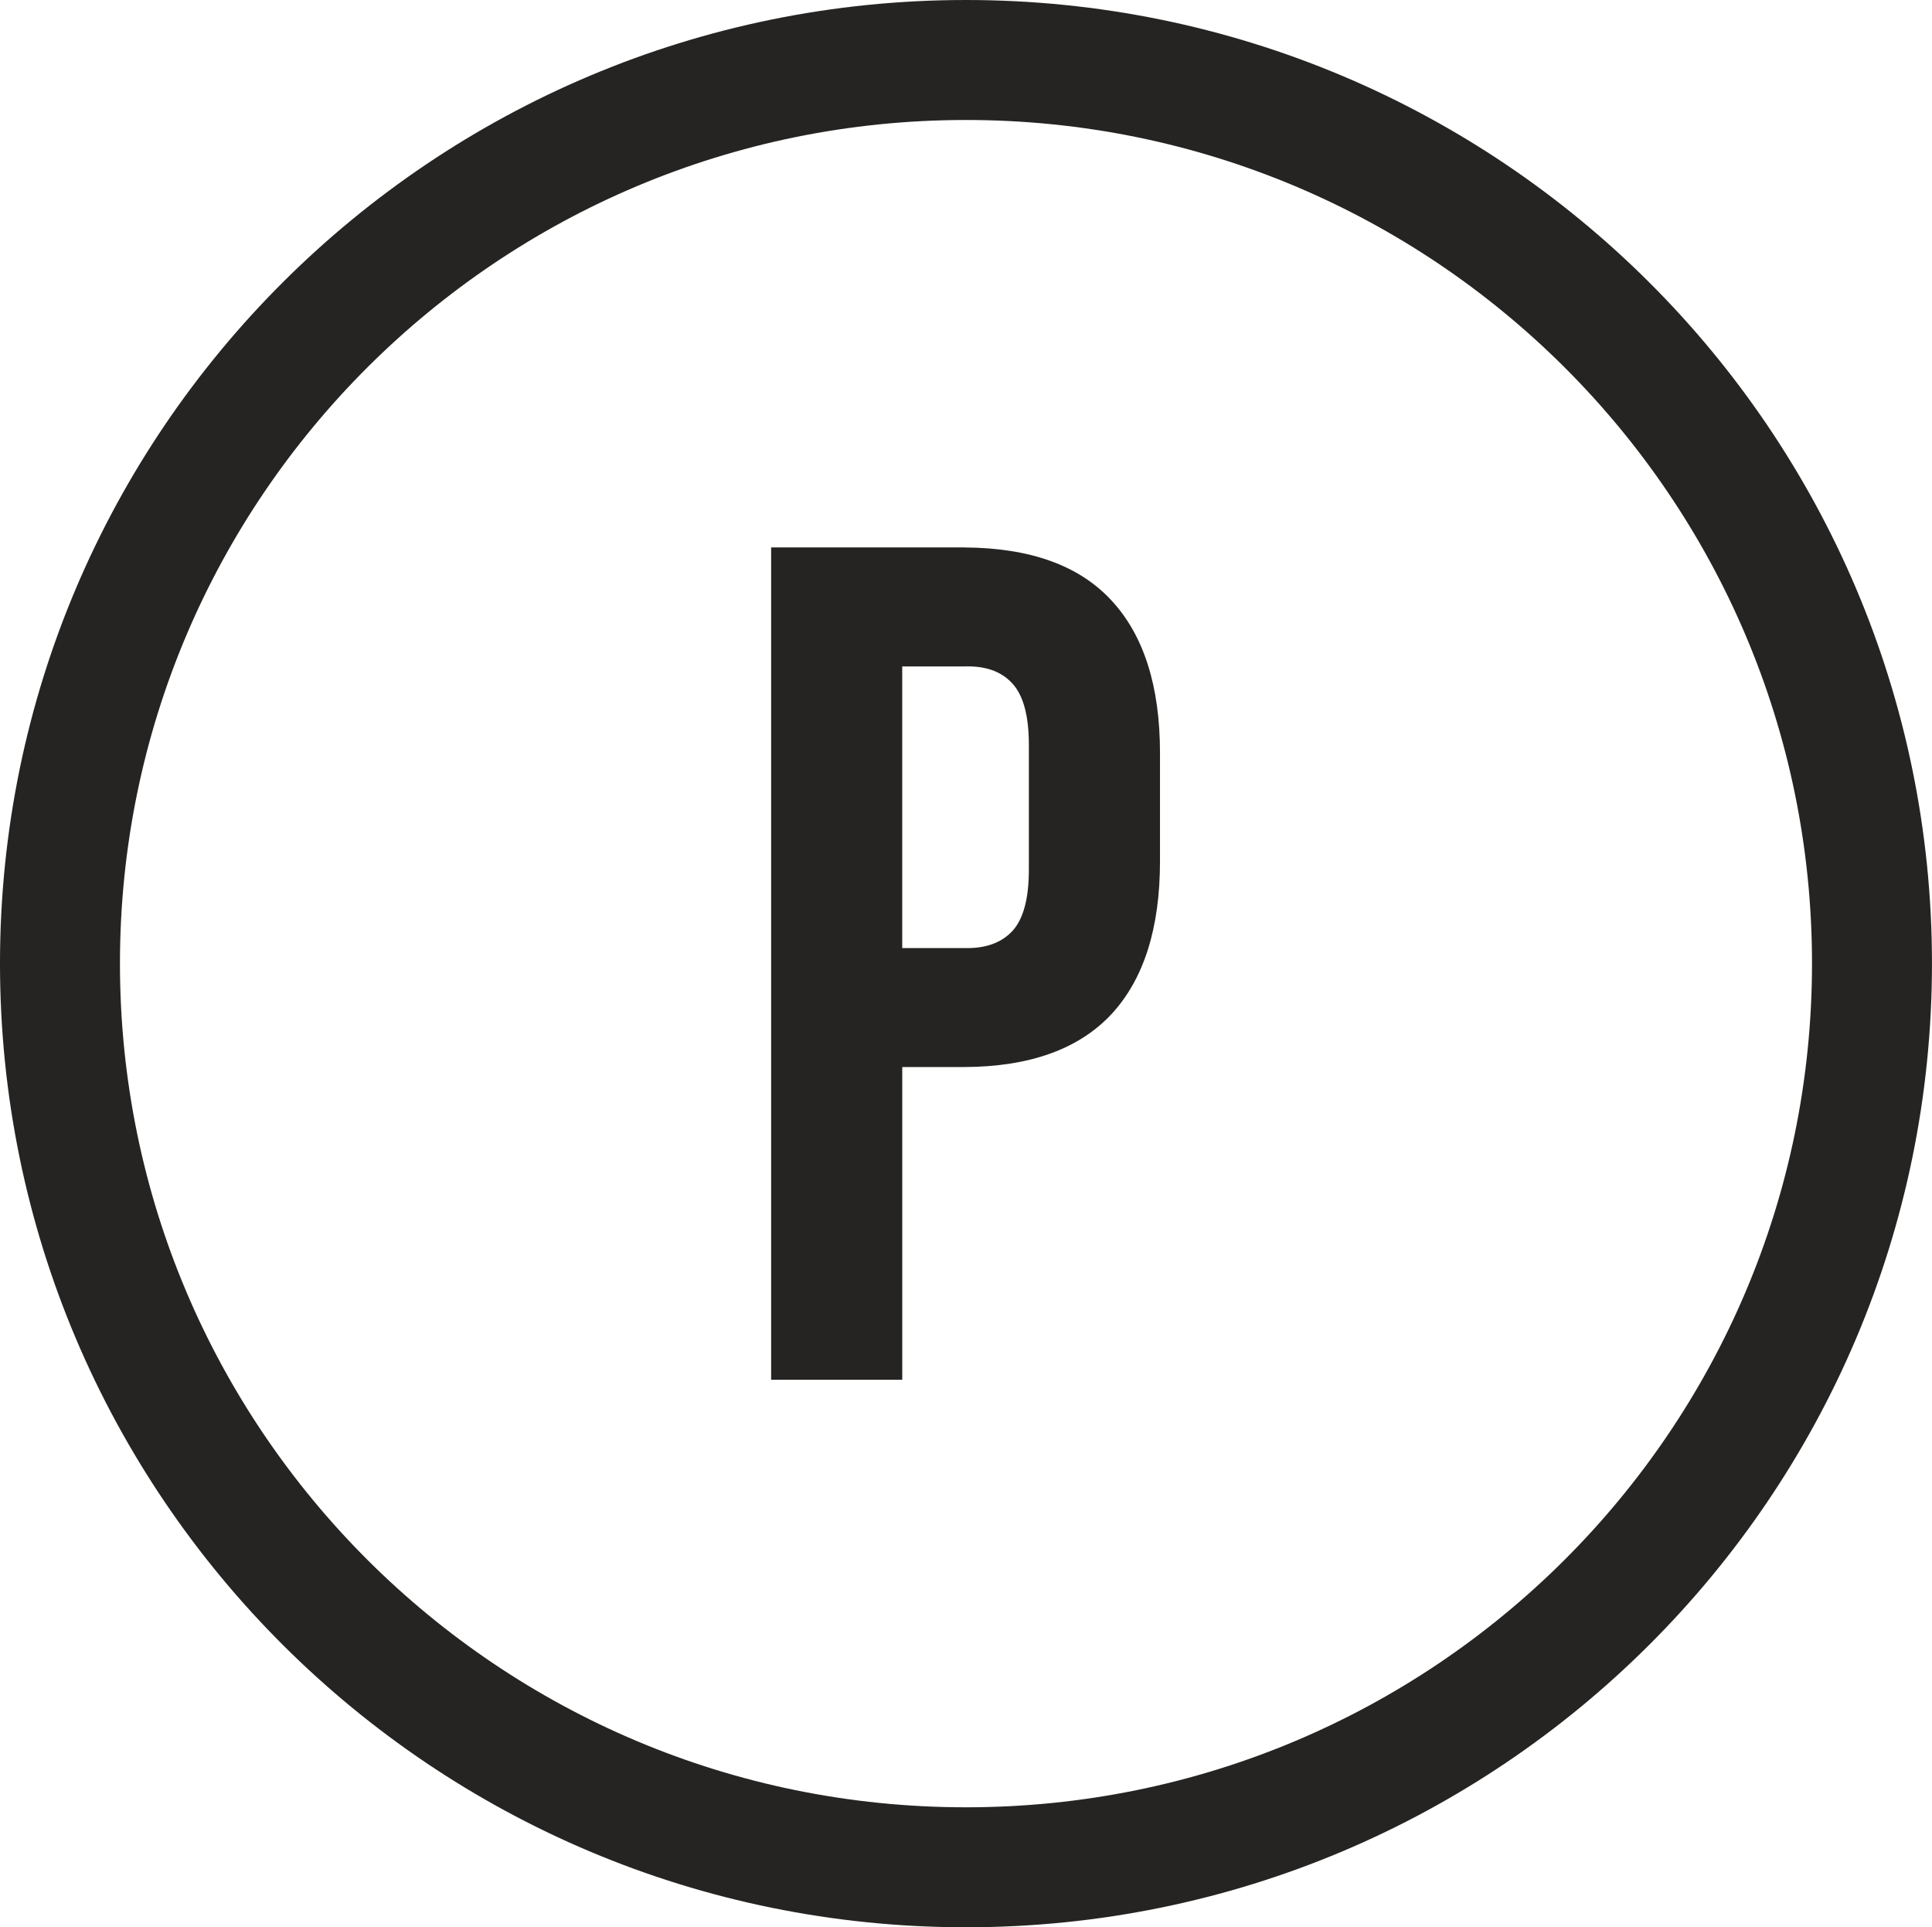 <?xml version="1.0" encoding="UTF-8"?>
<!DOCTYPE svg PUBLIC "-//W3C//DTD SVG 1.1//EN" "http://www.w3.org/Graphics/SVG/1.1/DTD/svg11.dtd">
<!-- Creator: CorelDRAW (Versione di prova) -->
<svg xmlns="http://www.w3.org/2000/svg" xml:space="preserve" width="20.73mm" height="20.675mm" version="1.1" style="shape-rendering:geometricPrecision; text-rendering:geometricPrecision; image-rendering:optimizeQuality; fill-rule:evenodd; clip-rule:evenodd"
viewBox="0 0 465.43 464.21"
 xmlns:xlink="http://www.w3.org/1999/xlink"
 xmlns:xodm="http://www.corel.com/coreldraw/odm/2003">
 <defs>
  <style type="text/css">
   <![CDATA[
    .str0 {stroke:#252422;stroke-width:28.9;stroke-linecap:round;stroke-linejoin:round;stroke-miterlimit:282.001}
    .fil0 {fill:none;fill-rule:nonzero}
    .fil1 {fill:#252422;fill-rule:nonzero}
   ]]>
  </style>
 </defs>
 <g id="Livello_x0020_1">
  <path class="fil0 str0" d="M450.98 232.06c0,120.26 -97.72,217.7 -218.27,217.7 -120.53,0 -218.27,-97.44 -218.27,-217.7 0,-120.18 97.73,-217.61 218.27,-217.61 120.55,0 218.27,97.42 218.27,217.61l0 0z"/>
  <path class="fil1" d="M232.33 160.52c5.06,-0.17 8.87,1.19 11.48,4.03 2.69,2.84 4.05,7.8 4.05,14.84l0 30.08c0,7.03 -1.35,12 -4.05,14.86 -2.6,2.75 -6.41,4.17 -11.48,4.02l-14.98 0 0 -67.83 14.98 0zm0 -28.67l-46.56 0 0 200.48 31.59 0 0 -75.32 14.98 0c15.76,-0.07 27.56,-4.34 35.39,-12.71 7.84,-8.44 11.72,-20.77 11.72,-36.87l0 -26.05c0,-16.1 -3.88,-28.35 -11.72,-36.79 -7.83,-8.45 -19.63,-12.64 -35.39,-12.73l0 0z"/>
 </g>
</svg>

